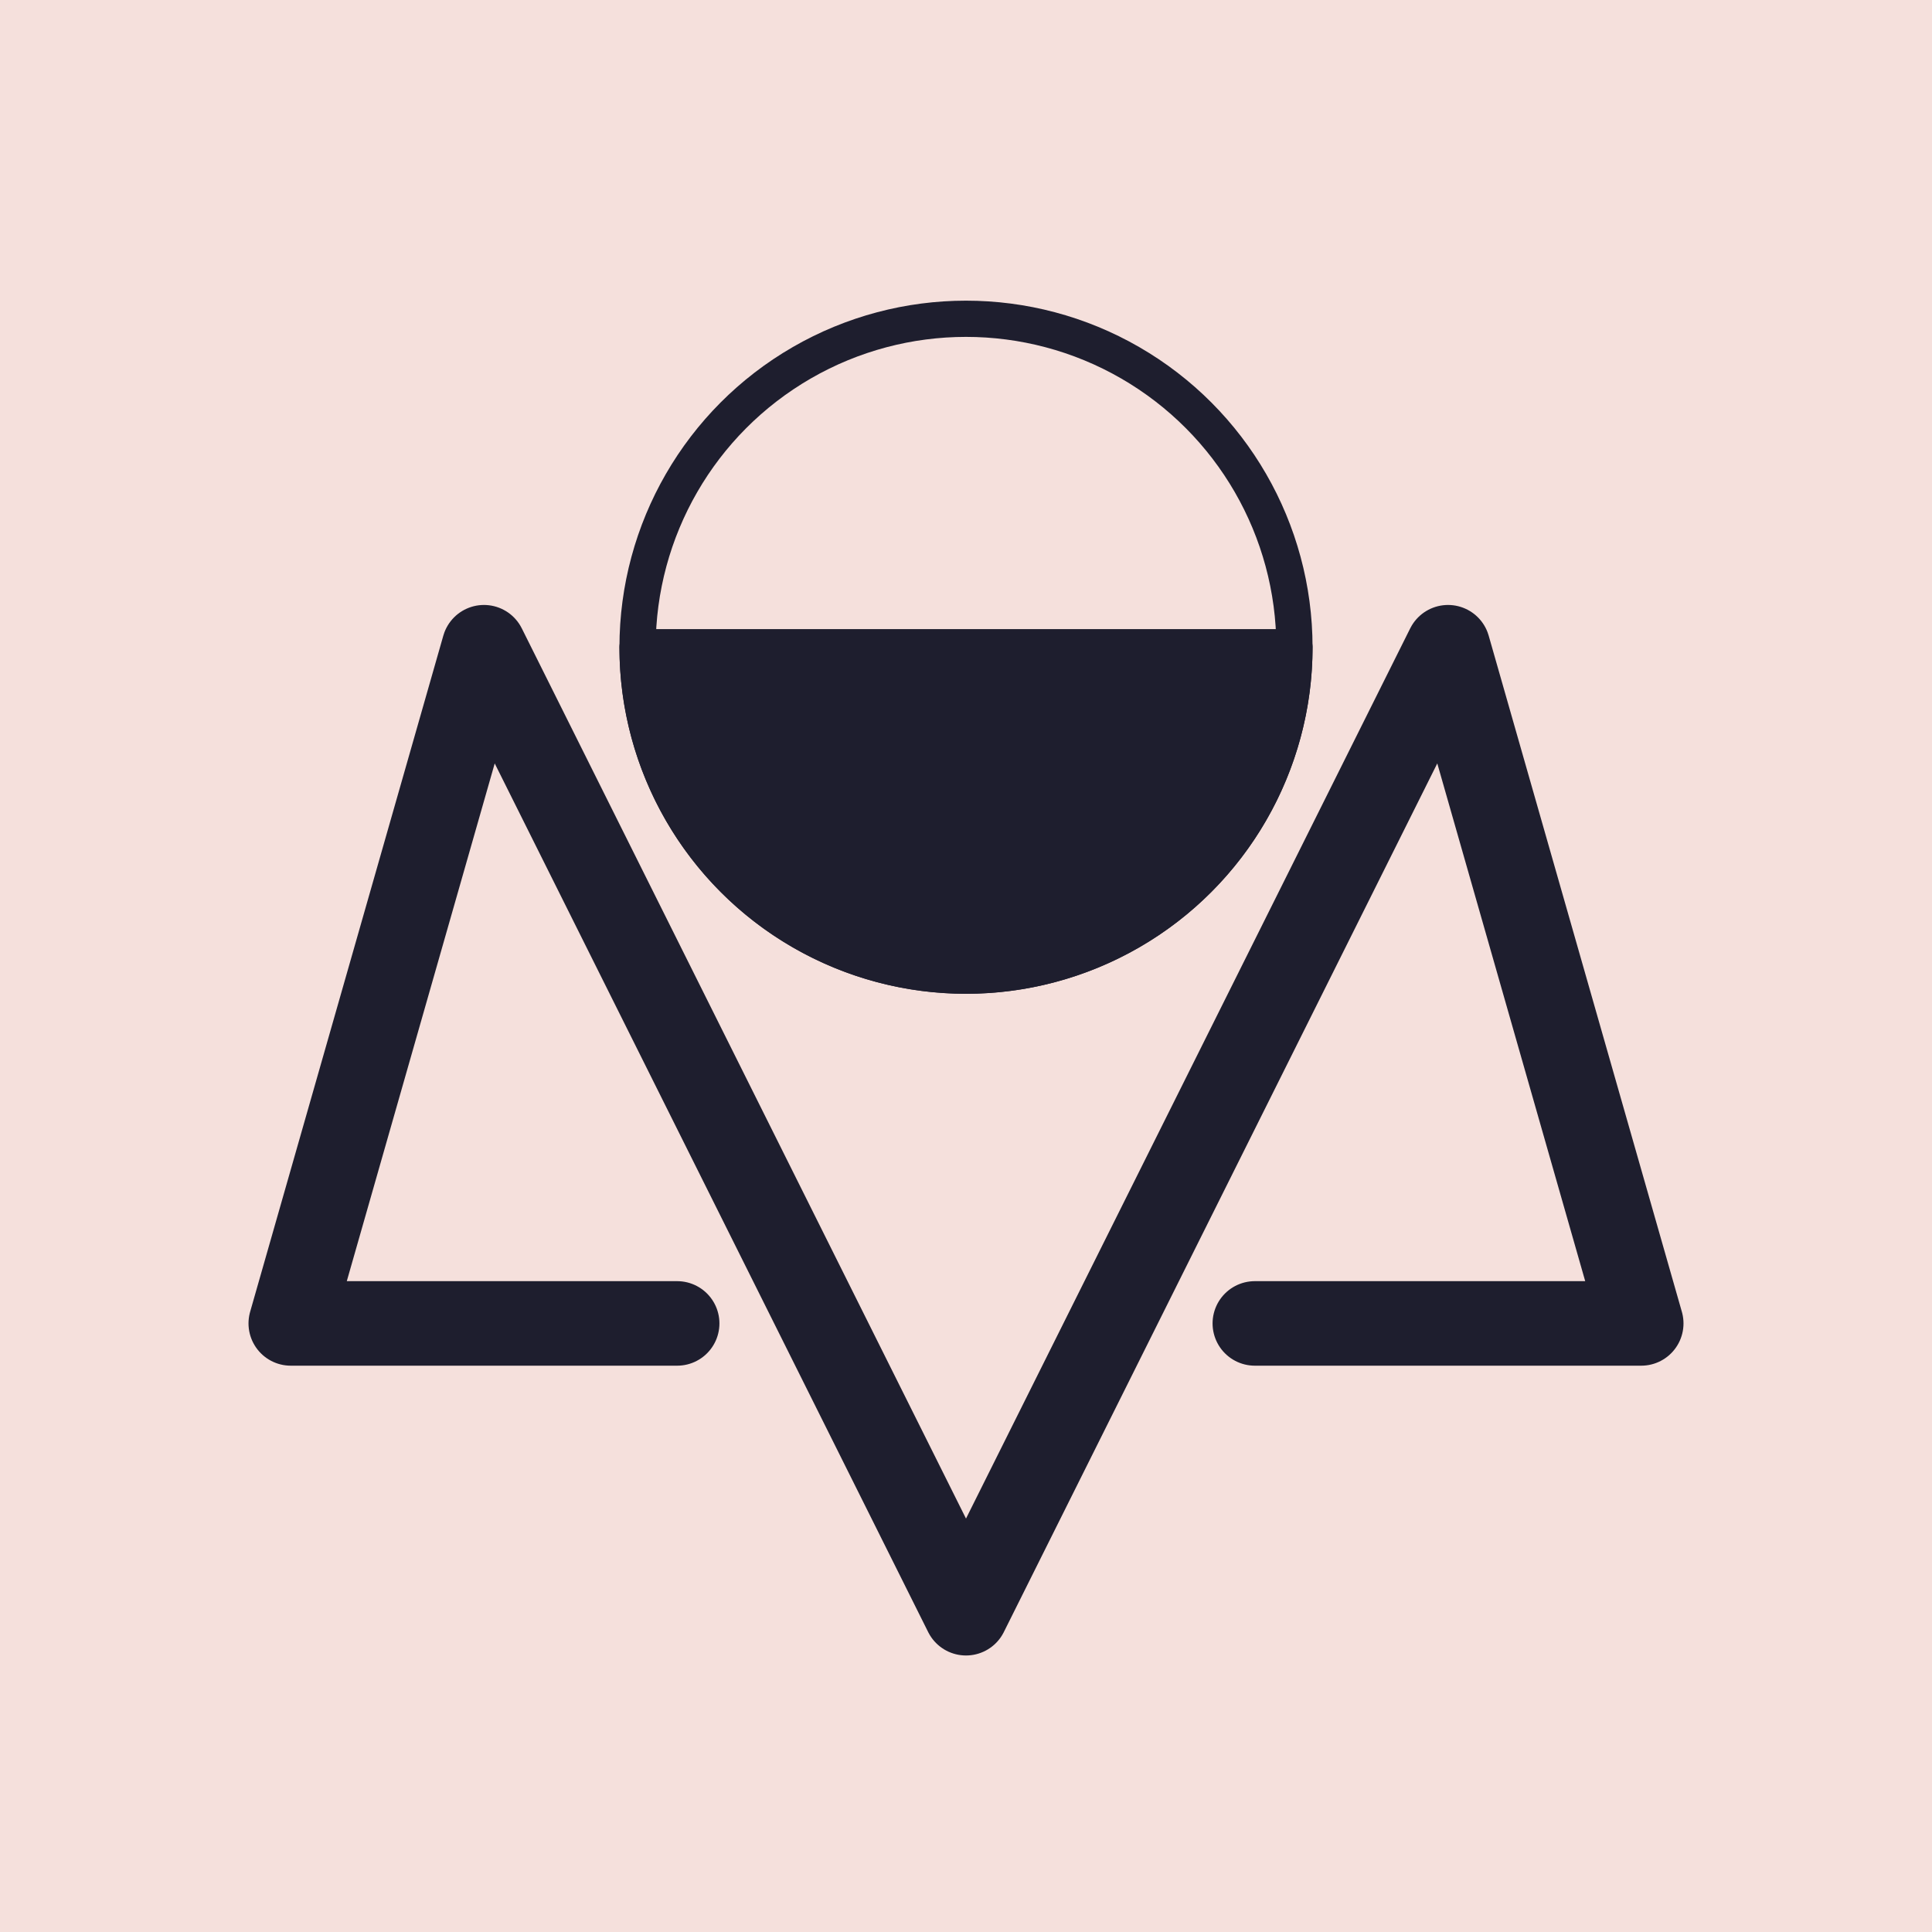 <?xml version="1.0" encoding="UTF-8" ?>
<!DOCTYPE svg PUBLIC "-//W3C//DTD SVG 1.1//EN" "http://www.w3.org/Graphics/SVG/1.1/DTD/svg11.dtd">
<!-- © 2024 Daylin Morgan | rev. c6d216f -->
<svg height="800" width="800" xmlns="http://www.w3.org/2000/svg" version="1.1">
  <defs>
    <style type="text/css">
      /* light css */
.background {
  fill: #f5e0dc;
}

.fg {
  fill: #1e1e2e;
  stroke: #1e1e2e;
}
.border {
  fill: none;
  stroke-width: 5;
}

.logo {
  stroke-width: 35;
  fill: none;
  stroke-linejoin: round;
  stroke-linecap: round;
}

.d {
  stroke-width: 15;
}

    </style>
  </defs>
  <g>
    <rect class="background" height="800" width="800" x="0" y="0"/>
  </g>
  <g class="fg logo">
    <path class="m" d="        M 280.4,548.0
        l -160.0,0
        l 80.0,-280.0
        l 199.6,400.0
        l 199.6,-400.0
        l 80.0,280.0
        l -160.0, 0
        "/>
    <g class="d">
      <circle cx="400.0" cy="268.0" r="136.0"/>
      <path class="fg" d="M 264.0,268.0 a 1 1 0 0 0 272.0 0 z"/>
    </g>
  </g>
</svg>
